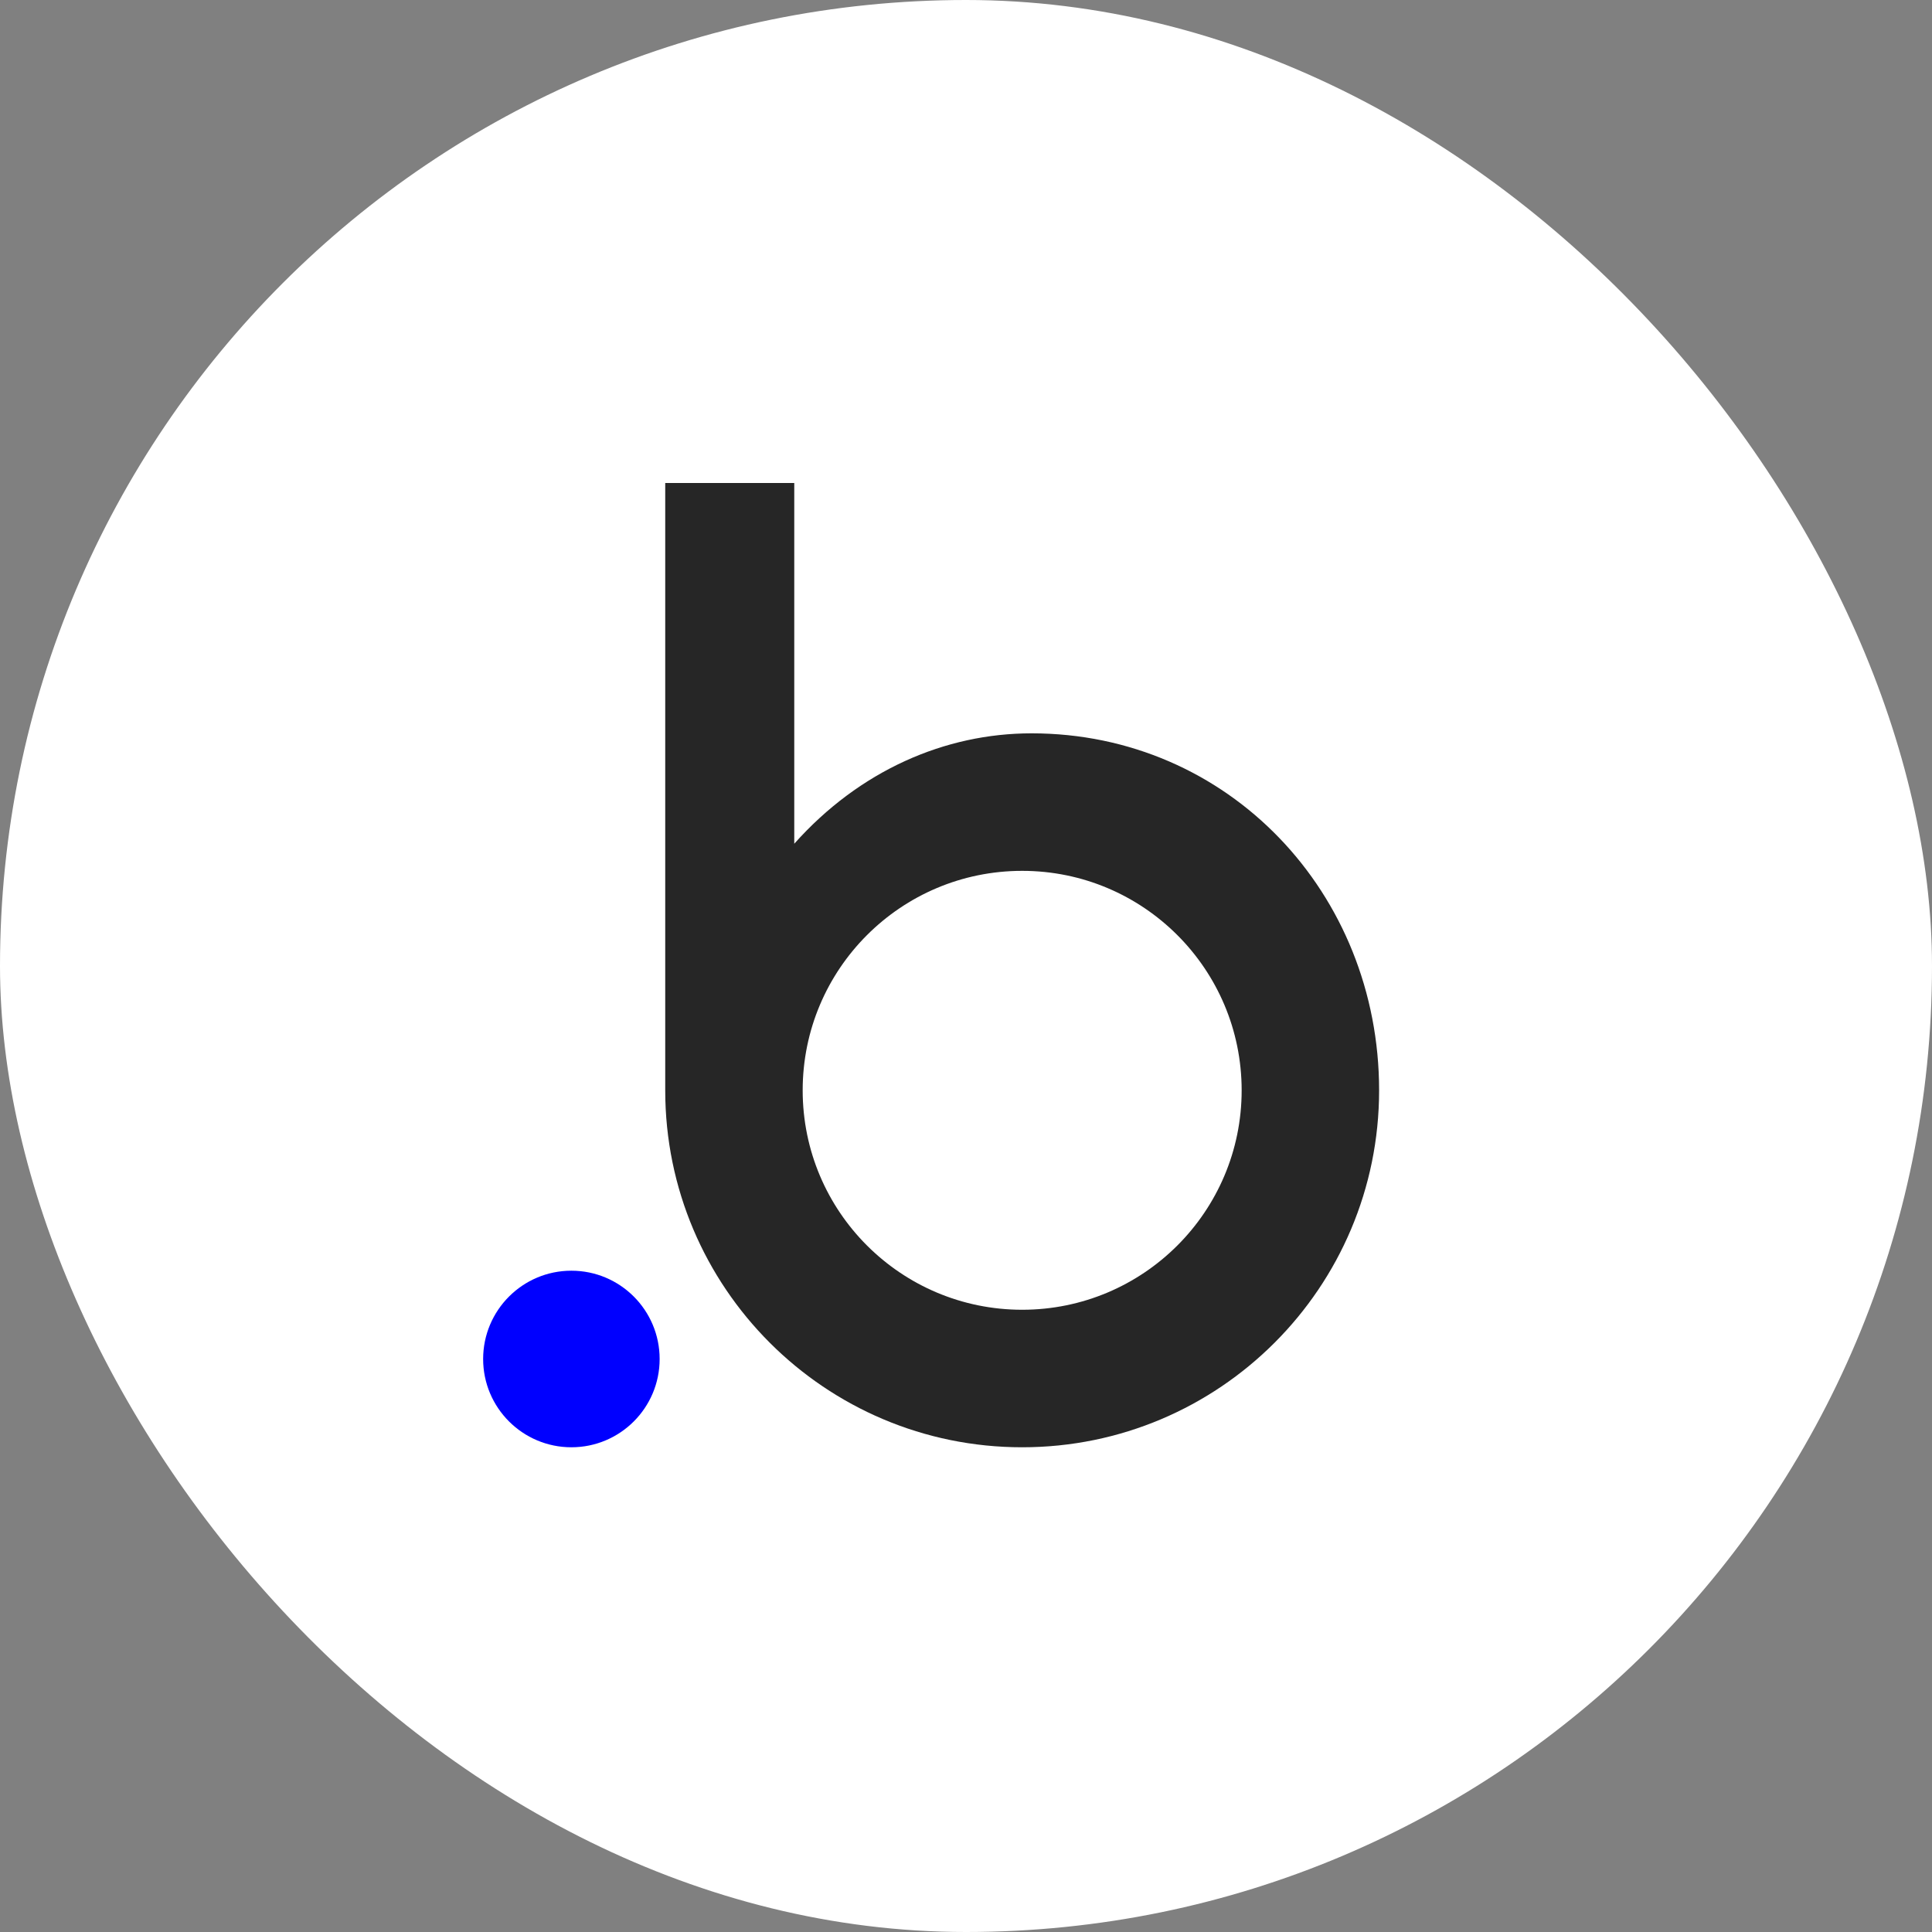 <svg width="28" height="28" viewBox="0 0 28 28" fill="none" xmlns="http://www.w3.org/2000/svg">
<rect x="0" y="0" width="28" height="28" fill="#808080" stroke="none"/>
<rect width="28" height="28" rx="14" fill="white"/>
<g clip-path="url(#clip0_149_18)">
<path d="M14.95 10.628C13.694 10.628 12.456 11.168 11.511 12.228V7H9.641V15.802C9.641 18.659 11.957 20.975 14.814 20.975C17.671 20.975 19.987 18.659 19.987 15.802C19.987 12.945 17.807 10.628 14.95 10.628ZM14.814 18.982C13.057 18.982 11.633 17.558 11.633 15.802C11.633 14.045 13.057 12.621 14.814 12.621C16.571 12.621 17.995 14.045 17.995 15.802C17.995 17.558 16.571 18.982 14.814 18.982Z" fill="#262626"/>
<path d="M8.281 18.416C7.575 18.416 7.002 18.989 7.002 19.696C7.002 20.402 7.575 20.975 8.281 20.975C8.988 20.975 9.56 20.402 9.56 19.696C9.56 18.989 8.988 18.416 8.281 18.416Z" fill="#0000FF"/>
</g>
<defs>
<clipPath id="clip0_149_18">
<rect width="12.99" height="14" fill="white" transform="translate(7 7)"/>
</clipPath>
</defs>
</svg>
